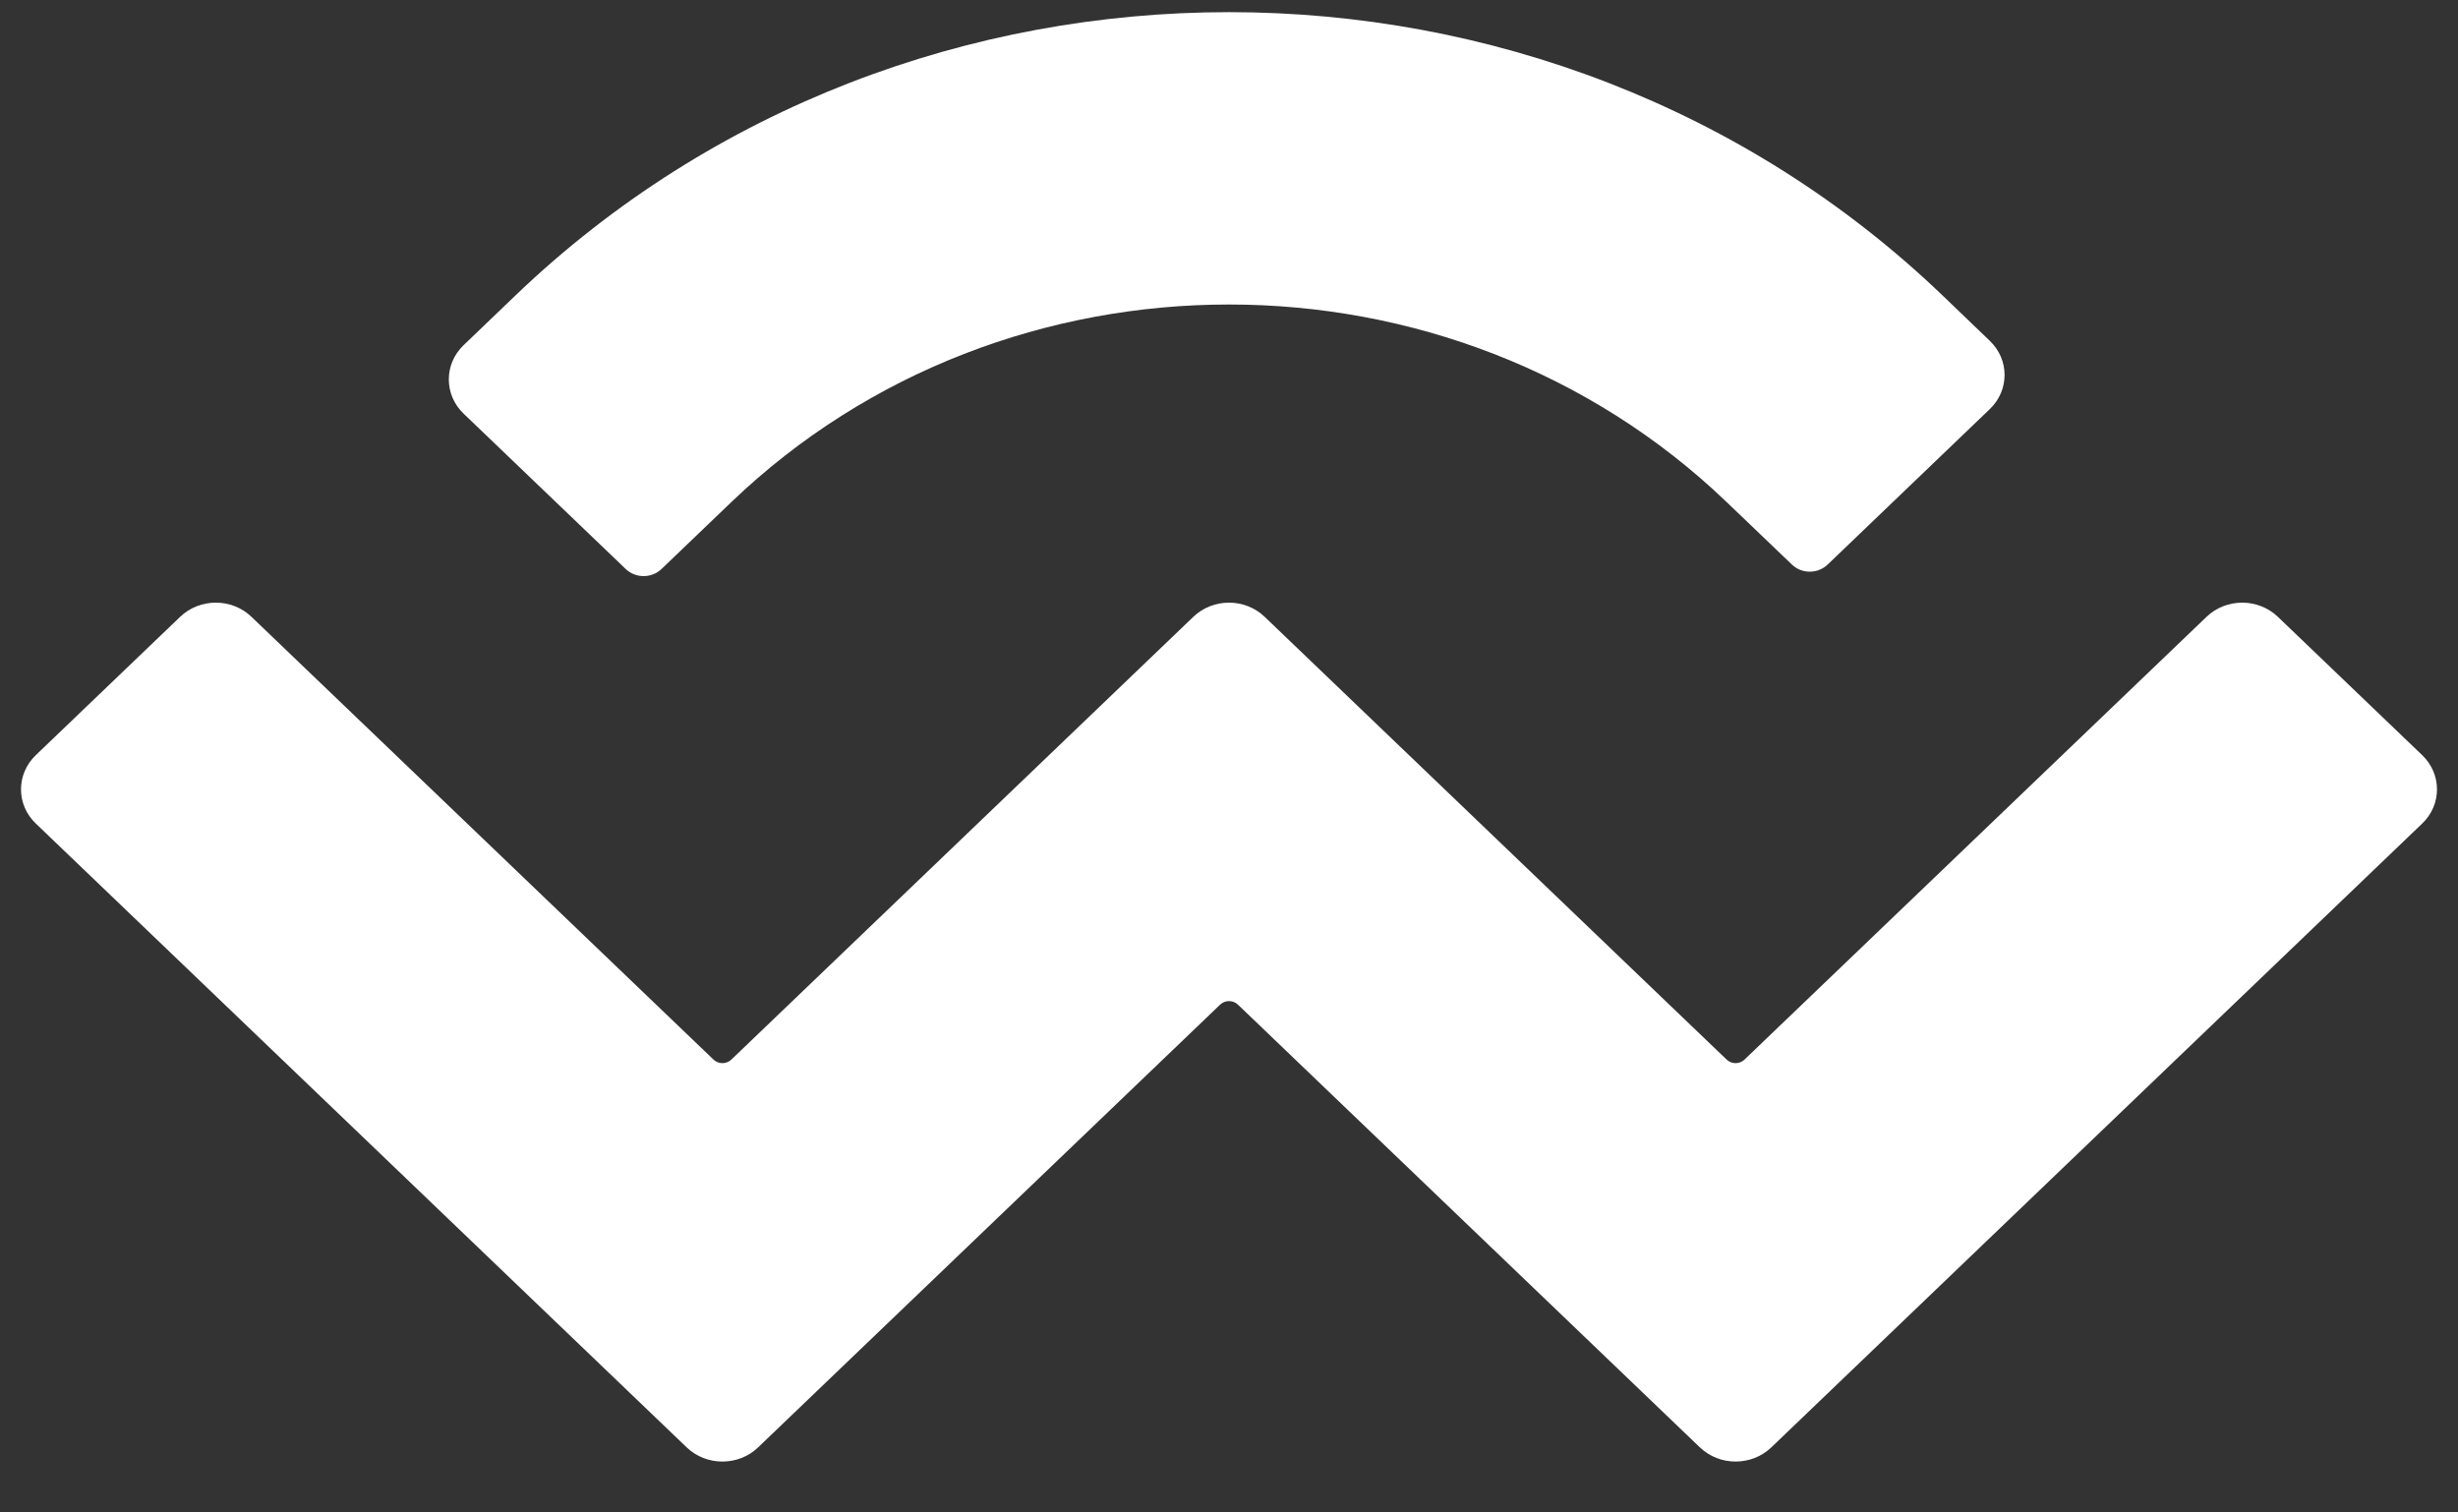 <svg width="39" height="24" viewBox="0 0 39 24" fill="none" xmlns="http://www.w3.org/2000/svg">
<rect x="0" y="0" width="39" height="24" fill="#333333" stroke="none"/>
<path d="M8.181 4.686C14.432 -1.305 24.568 -1.305 30.819 4.686L31.571 5.408C31.884 5.707 31.884 6.193 31.571 6.492L28.998 8.959C28.841 9.109 28.588 9.109 28.432 8.959L27.396 7.967C23.035 3.787 15.965 3.787 11.604 7.967L10.495 9.03C10.338 9.179 10.085 9.179 9.929 9.03L7.355 6.563C7.043 6.263 7.043 5.778 7.355 5.478L8.181 4.686ZM36.142 9.788L38.432 11.983C38.745 12.283 38.745 12.769 38.432 13.068L28.104 22.968C27.791 23.267 27.285 23.267 26.972 22.968L19.642 15.942C19.563 15.867 19.437 15.867 19.359 15.942L12.028 22.968C11.716 23.267 11.209 23.267 10.896 22.968L0.568 13.068C0.255 12.769 0.255 12.283 0.568 11.983L2.858 9.788C3.171 9.488 3.678 9.488 3.99 9.788L11.321 16.814C11.399 16.889 11.526 16.889 11.604 16.814L18.934 9.788C19.247 9.488 19.753 9.488 20.066 9.788L27.396 16.814C27.474 16.889 27.601 16.889 27.679 16.814L35.01 9.788C35.322 9.488 35.829 9.488 36.142 9.788Z" fill="white"/>
</svg>
